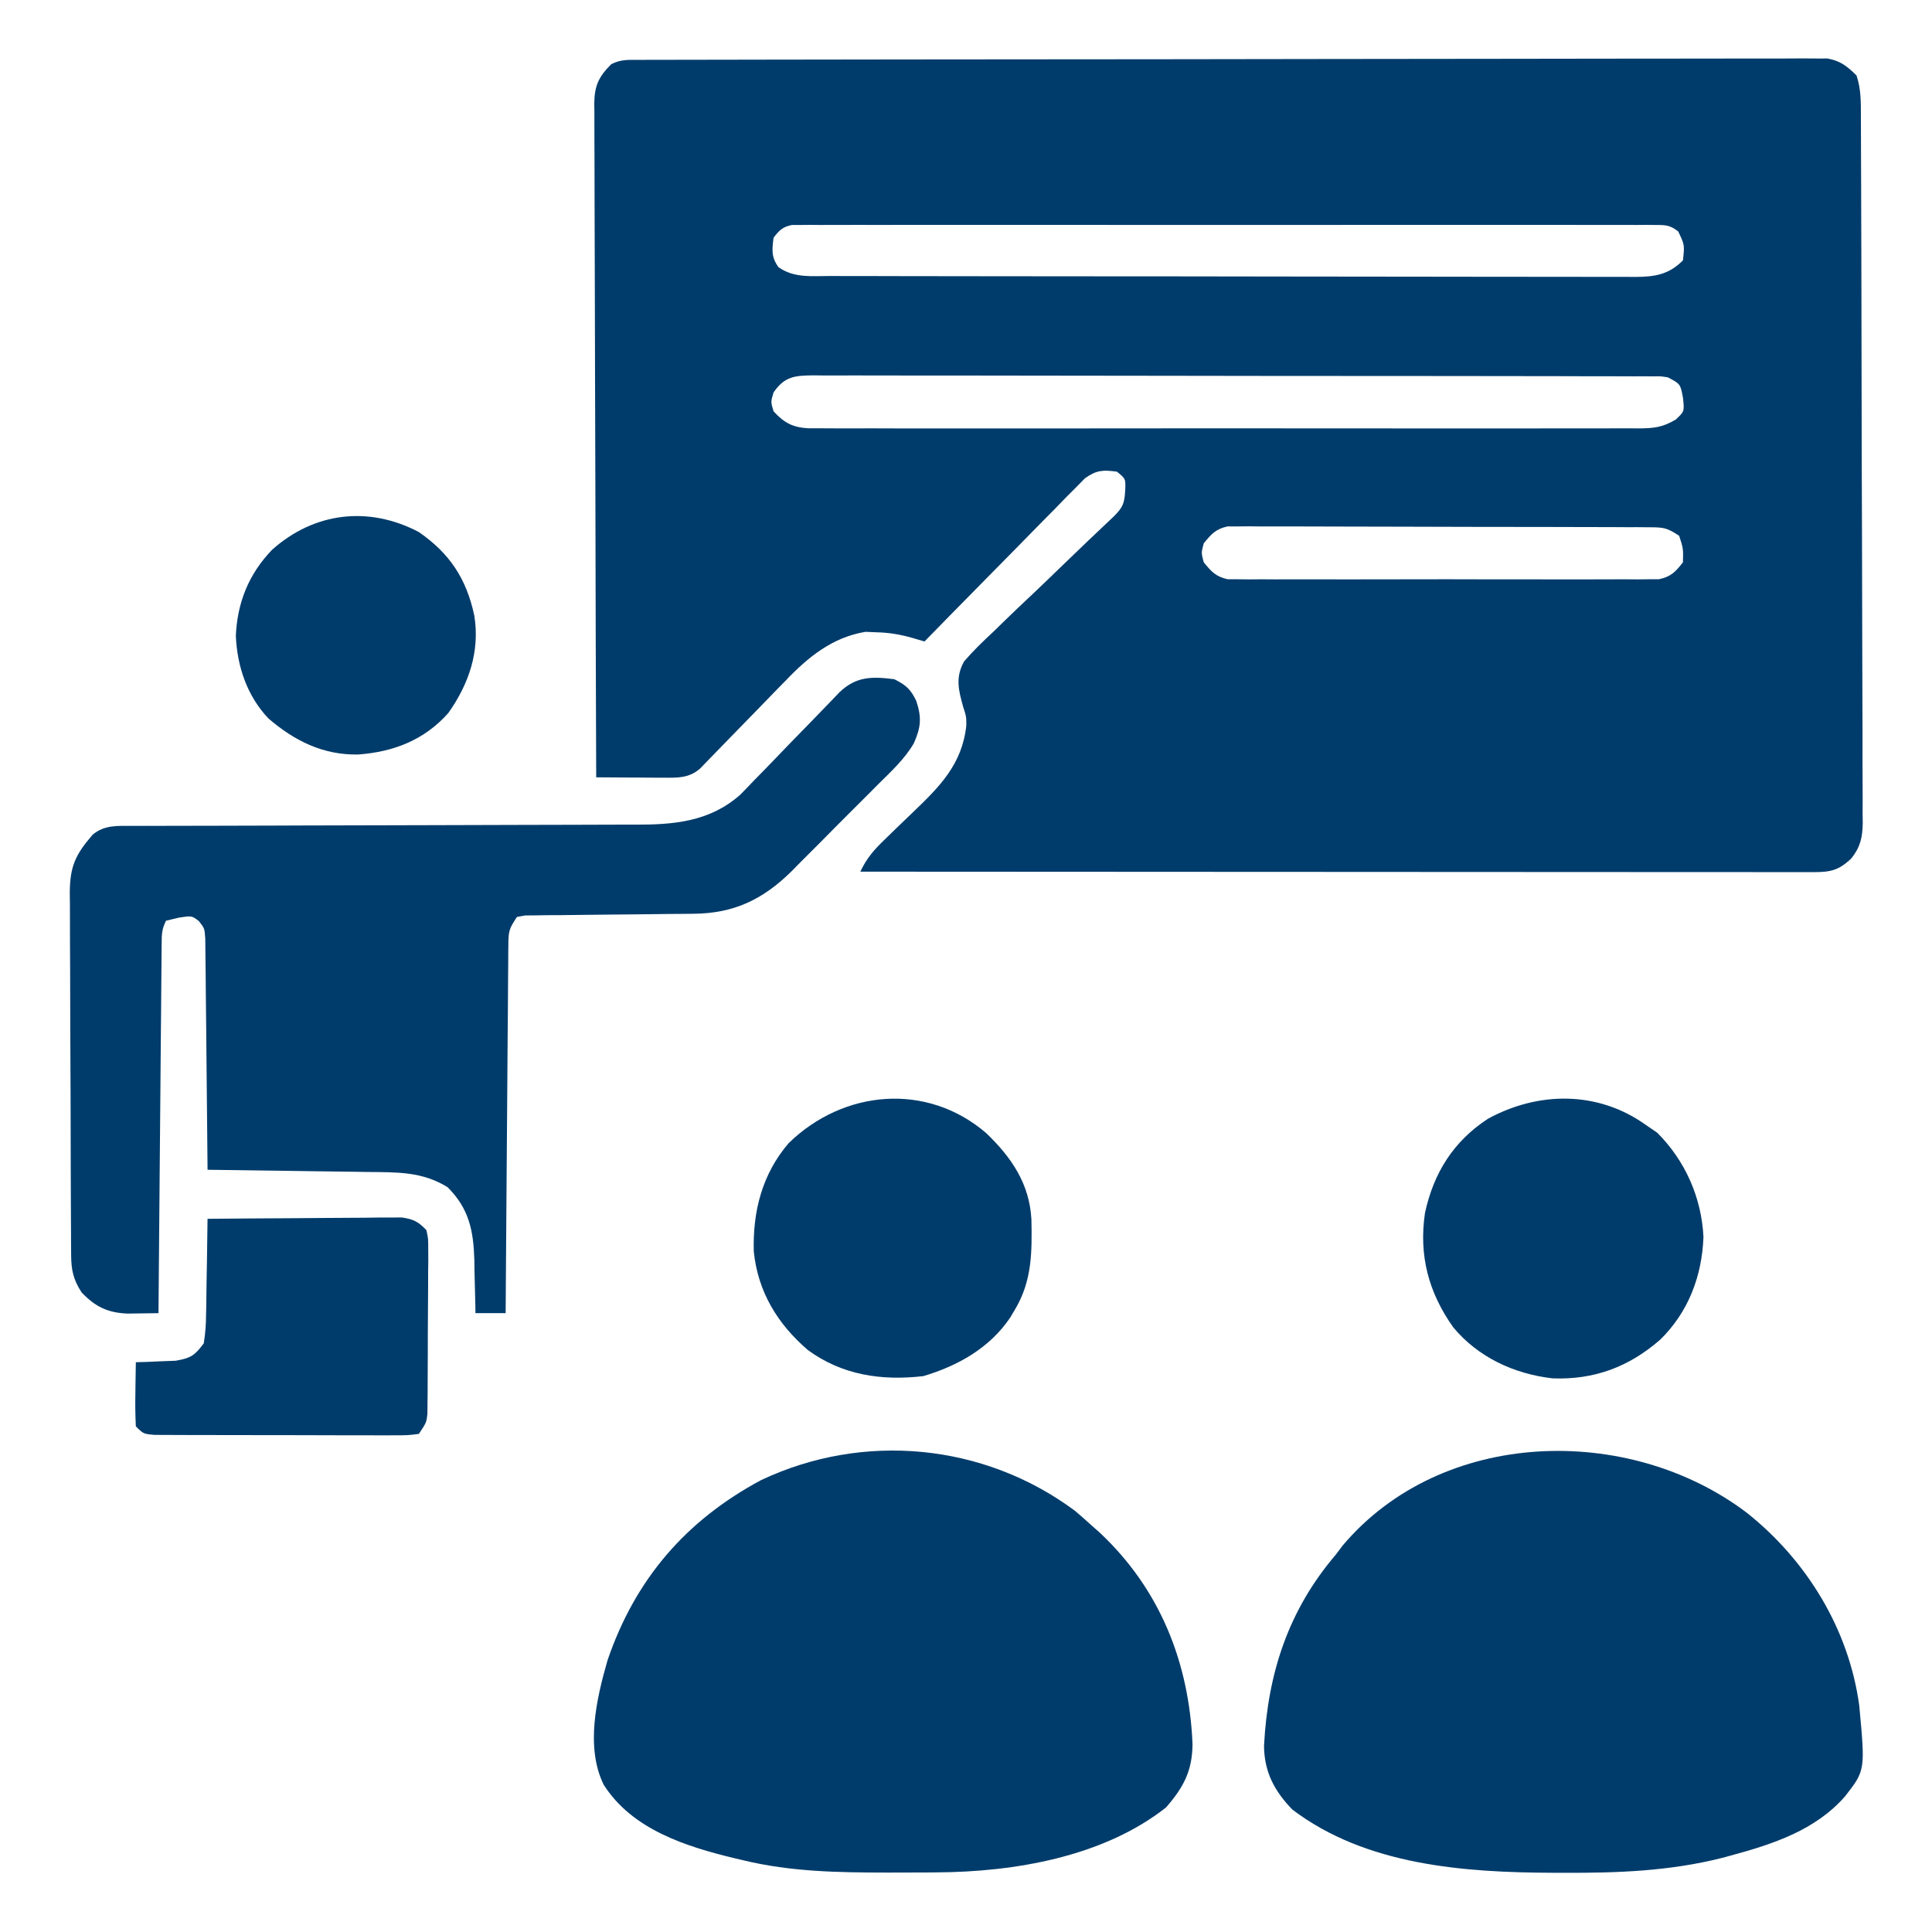 <svg width="512" height="512" viewBox="0 0 512 512" fill="none" xmlns="http://www.w3.org/2000/svg">
<path d="M169.276 15.866C170.402 15.861 171.528 15.857 172.688 15.852C173.936 15.852 175.184 15.853 176.469 15.853C177.786 15.849 179.103 15.845 180.46 15.842C184.129 15.832 187.797 15.828 191.466 15.825C195.418 15.821 199.369 15.812 203.321 15.803C212.87 15.783 222.419 15.773 231.968 15.764C236.462 15.76 240.956 15.755 245.45 15.749C260.382 15.732 275.314 15.718 290.247 15.711C294.123 15.709 298 15.707 301.876 15.705C303.322 15.704 303.322 15.704 304.796 15.703C320.413 15.695 336.029 15.67 351.645 15.637C367.668 15.604 383.69 15.586 399.713 15.583C408.713 15.581 417.714 15.572 426.714 15.546C434.377 15.525 442.041 15.517 449.704 15.527C453.616 15.531 457.527 15.529 461.438 15.51C465.018 15.492 468.597 15.493 472.177 15.509C474.088 15.512 475.999 15.496 477.91 15.479C479.044 15.488 480.177 15.496 481.346 15.505C482.324 15.504 483.302 15.503 484.31 15.502C487.8 16.148 489.483 17.543 492 20C493.23 23.692 493.151 27.106 493.154 30.951C493.158 31.77 493.162 32.589 493.167 33.433C493.18 36.188 493.186 38.942 493.193 41.697C493.2 43.667 493.209 45.639 493.217 47.609C493.244 54.09 493.259 60.57 493.273 67.051C493.279 69.28 493.284 71.51 493.289 73.74C493.311 83.012 493.33 92.284 493.341 101.557C493.357 114.853 493.39 128.15 493.447 141.446C493.486 150.791 493.506 160.136 493.511 169.482C493.514 175.066 493.527 180.649 493.559 186.233C493.589 191.485 493.595 196.737 493.584 201.99C493.583 203.917 493.592 205.845 493.609 207.773C493.632 210.405 493.624 213.036 493.608 215.668C493.622 216.43 493.636 217.193 493.65 217.979C493.592 221.878 493.04 224.436 490.649 227.458C487.296 230.675 485.082 231.125 480.617 231.123C479.716 231.125 478.815 231.127 477.886 231.129C476.895 231.126 475.904 231.123 474.882 231.12C473.83 231.121 472.778 231.122 471.694 231.123C468.152 231.124 464.61 231.119 461.067 231.114C458.535 231.113 456.002 231.113 453.47 231.114C448.009 231.114 442.548 231.111 437.087 231.106C429.192 231.098 421.296 231.095 413.4 231.094C400.591 231.092 387.781 231.085 374.971 231.075C362.526 231.066 350.082 231.059 337.637 231.055C336.487 231.055 336.487 231.055 335.313 231.054C331.466 231.053 327.619 231.052 323.772 231.05C291.848 231.04 259.924 231.022 228 231C229.707 227.35 231.723 225.097 234.648 222.297C235.571 221.398 236.494 220.5 237.445 219.574C238.905 218.164 240.367 216.757 241.836 215.356C248.995 208.504 254.985 202.558 256.09 192.241C256.082 189.898 256.082 189.898 255.252 187.329C253.991 182.8 253.157 179.541 255.483 175.288C257.903 172.493 260.455 169.996 263.175 167.492C264.143 166.553 265.108 165.611 266.069 164.666C268.596 162.198 271.161 159.775 273.737 157.359C276.358 154.889 278.943 152.381 281.529 149.875C286.066 145.481 290.636 141.123 295.234 136.792C297.611 134.379 297.973 133.424 298.187 130C298.325 126.884 298.325 126.884 296 125C292.35 124.505 290.616 124.567 287.57 126.708C286.784 127.508 285.998 128.307 285.188 129.131C284.287 130.032 283.387 130.933 282.459 131.861C281.496 132.855 280.533 133.849 279.57 134.844C278.571 135.854 277.571 136.863 276.569 137.87C273.942 140.521 271.333 143.188 268.727 145.86C266.064 148.586 263.382 151.294 260.703 154.004C255.452 159.319 250.22 164.654 245 170C243.906 169.678 242.812 169.355 241.685 169.023C238.36 168.1 235.617 167.642 232.187 167.562C231.253 167.523 230.318 167.483 229.355 167.441C220.538 168.909 214.127 174.154 208.129 180.453C207.095 181.504 207.095 181.504 206.041 182.577C203.869 184.79 201.715 187.018 199.562 189.25C197.382 191.493 195.198 193.732 193.009 195.966C191.654 197.35 190.305 198.74 188.962 200.136C188.354 200.76 187.746 201.385 187.119 202.028C186.587 202.579 186.056 203.131 185.508 203.699C182.509 206.286 179.441 206.118 175.676 206.098C174.647 206.094 173.619 206.091 172.56 206.088C171.488 206.079 170.417 206.071 169.312 206.062C168.229 206.058 167.145 206.053 166.029 206.049C163.353 206.037 160.676 206.021 158 206C157.906 182.096 157.836 158.192 157.792 134.287C157.772 123.188 157.744 112.089 157.698 100.99C157.658 91.318 157.632 81.645 157.623 71.972C157.618 66.85 157.606 61.727 157.577 56.605C157.55 51.784 157.541 46.964 157.547 42.143C157.546 40.373 157.538 38.603 157.523 36.833C157.503 34.417 157.508 32.002 157.519 29.587C157.507 28.885 157.495 28.184 157.483 27.461C157.541 22.719 158.655 20.334 162 17C164.57 15.715 166.397 15.871 169.276 15.866ZM205 63C204.597 66.221 204.372 68.134 206.312 70.812C210.472 73.739 215.165 73.145 220.021 73.14C221.422 73.145 221.422 73.145 222.851 73.149C225.995 73.158 229.139 73.16 232.282 73.161C234.531 73.166 236.779 73.171 239.028 73.176C245.146 73.189 251.263 73.196 257.381 73.2C261.2 73.203 265.02 73.207 268.839 73.212C279.413 73.224 289.987 73.234 300.561 73.238C301.237 73.238 301.914 73.238 302.611 73.238C303.29 73.238 303.968 73.239 304.667 73.239C306.042 73.239 307.416 73.24 308.791 73.24C309.814 73.241 309.814 73.241 310.857 73.241C321.908 73.245 332.959 73.262 344.01 73.286C355.354 73.309 366.698 73.322 378.043 73.323C384.413 73.324 390.783 73.33 397.153 73.348C403.143 73.364 409.133 73.366 415.123 73.358C417.324 73.357 419.524 73.361 421.725 73.371C424.725 73.384 427.725 73.378 430.725 73.368C431.599 73.376 432.474 73.384 433.375 73.392C438.524 73.35 442.176 72.824 446 69C446.45 64.896 446.45 64.896 444.736 61.328C442.627 59.715 441.6 59.624 438.969 59.623C438.146 59.615 437.323 59.607 436.476 59.599C435.572 59.605 434.669 59.612 433.738 59.619C432.298 59.612 432.298 59.612 430.828 59.605C427.597 59.593 424.366 59.602 421.134 59.612C418.824 59.608 416.513 59.602 414.202 59.596C407.915 59.582 401.628 59.587 395.341 59.597C388.772 59.605 382.203 59.598 375.634 59.593C363.894 59.586 352.154 59.596 340.413 59.612C329.763 59.625 319.114 59.623 308.464 59.609C296.104 59.593 283.743 59.587 271.383 59.596C264.837 59.6 258.292 59.601 251.746 59.591C245.594 59.583 239.441 59.588 233.289 59.606C231.026 59.61 228.763 59.609 226.5 59.602C223.421 59.594 220.341 59.604 217.262 59.619C215.906 59.609 215.906 59.609 214.524 59.599C213.701 59.607 212.878 59.614 212.031 59.623C210.964 59.623 210.964 59.623 209.876 59.624C207.405 60.119 206.515 61.017 205 63ZM205 104C204.25 106.5 204.25 106.5 205 109C207.852 112.105 210.088 113.255 214.209 113.503C215.918 113.525 217.628 113.525 219.337 113.508C220.281 113.514 221.225 113.52 222.198 113.527C225.363 113.543 228.528 113.53 231.693 113.518C233.962 113.523 236.23 113.53 238.498 113.539C244.662 113.557 250.824 113.55 256.988 113.537C263.433 113.527 269.878 113.537 276.323 113.543C287.841 113.551 299.359 113.538 310.877 113.518C321.319 113.5 331.761 113.503 342.203 113.521C354.331 113.543 366.458 113.551 378.586 113.539C385.005 113.533 391.424 113.532 397.844 113.545C403.878 113.557 409.912 113.549 415.947 113.526C418.164 113.52 420.38 113.522 422.597 113.531C425.619 113.542 428.64 113.528 431.662 113.508C432.543 113.517 433.424 113.526 434.332 113.535C438.37 113.483 440.529 113.276 444.083 111.195C446.397 109.031 446.397 109.031 446 105.375C445.317 101.749 445.317 101.749 442 100C440.098 99.7 440.098 99.7 438.003 99.743C436.78 99.733 436.78 99.733 435.533 99.723C434.638 99.726 433.743 99.729 432.82 99.733C431.869 99.728 430.918 99.724 429.938 99.719C426.737 99.706 423.535 99.708 420.334 99.71C418.044 99.704 415.755 99.697 413.465 99.689C407.236 99.671 401.007 99.667 394.778 99.665C389.584 99.664 384.39 99.656 379.195 99.649C367.645 99.634 356.095 99.628 344.545 99.629C343.852 99.629 343.159 99.629 342.445 99.629C341.751 99.629 341.057 99.629 340.342 99.63C329.089 99.63 317.837 99.611 306.585 99.583C295.036 99.554 283.488 99.541 271.939 99.542C265.453 99.543 258.967 99.537 252.482 99.516C246.384 99.497 240.287 99.496 234.189 99.511C231.947 99.513 229.706 99.508 227.465 99.496C224.411 99.481 221.359 99.49 218.306 99.505C217.413 99.495 216.52 99.485 215.6 99.474C210.73 99.529 207.951 99.685 205 104ZM319 144C318.333 146.5 318.333 146.5 319 149C320.99 151.458 322.205 152.829 325.339 153.503C326.642 153.506 326.642 153.506 327.972 153.508C329.473 153.525 329.473 153.525 331.005 153.542C332.097 153.534 333.189 153.526 334.314 153.518C336.046 153.528 336.046 153.528 337.814 153.539C341.636 153.556 345.458 153.545 349.281 153.531C351.934 153.534 354.586 153.538 357.239 153.543C362.801 153.55 368.362 153.541 373.924 153.521C380.352 153.5 386.78 153.507 393.208 153.529C398.729 153.547 404.25 153.549 409.771 153.539C413.068 153.533 416.364 153.534 419.661 153.545C423.336 153.555 427.01 153.54 430.685 153.518C432.323 153.53 432.323 153.53 433.995 153.542C434.996 153.531 435.997 153.52 437.028 153.508C437.897 153.506 438.765 153.505 439.66 153.503C442.826 152.822 444.049 151.54 446 149C446.089 145.373 446.089 145.373 445 142C441.763 139.842 440.882 139.747 437.148 139.733C435.649 139.72 435.649 139.72 434.119 139.707C432.476 139.708 432.476 139.708 430.799 139.709C429.067 139.699 429.067 139.699 427.3 139.689C423.472 139.67 419.644 139.666 415.816 139.664C413.832 139.659 411.849 139.654 409.865 139.649C403.627 139.633 397.389 139.628 391.151 139.629C384.715 139.631 378.28 139.609 371.845 139.578C366.32 139.552 360.794 139.541 355.269 139.542C351.969 139.543 348.669 139.535 345.369 139.516C341.689 139.496 338.01 139.502 334.33 139.514C333.236 139.503 332.143 139.492 331.016 139.48C330.014 139.488 329.011 139.497 327.978 139.506C327.108 139.504 326.238 139.503 325.342 139.502C322.203 140.169 320.991 141.539 319 144Z" fill="#003C6B"/>
<path d="M284.875 400.375C286.272 401.557 287.647 402.767 289 404C289.807 404.715 290.614 405.431 291.445 406.168C307.394 421.117 315.145 440.575 316.031 462.242C315.972 469.311 313.635 473.697 309 479C292.401 492.08 268.877 496.085 248.172 496.203C247.349 496.21 246.526 496.217 245.678 496.224C243.035 496.242 240.393 496.248 237.75 496.25C236.399 496.251 236.399 496.251 235.021 496.252C222.147 496.237 209.576 496.046 197 493C196.264 492.828 195.528 492.657 194.769 492.48C181.776 489.352 167.549 484.847 160 473C155.093 463.071 158.073 450.155 161 440C168.333 418.51 181.743 402.946 201.687 392.25C228.774 379.44 260.771 382.456 284.875 400.375Z" fill="#003C6B"/>
<path d="M462.812 400.813C478.716 413.388 489.953 431.679 492.715 451.953C494.324 469.144 494.324 469.144 489 476C481.151 485.025 469.829 488.722 458.625 491.75C457.896 491.949 457.166 492.147 456.415 492.352C442.487 495.878 428.588 496.374 414.312 496.313C412.988 496.31 412.988 496.31 411.638 496.307C388.12 496.225 362.043 494.39 342.5 479.563C337.725 474.669 335.021 469.535 334.98 462.637C335.988 443.424 341.401 426.773 354 412C354.598 411.205 355.196 410.409 355.812 409.59C382.135 378.426 431.573 377.243 462.812 400.813Z" fill="#003C6B"/>
<path d="M237 180C240.081 181.54 241.386 182.689 242.844 185.801C244.262 190.15 244.082 192.696 242.177 196.974C239.733 201.181 236.14 204.448 232.711 207.855C231.893 208.679 231.075 209.504 230.233 210.353C228.504 212.088 226.771 213.818 225.033 215.544C222.389 218.174 219.77 220.827 217.152 223.482C215.465 225.171 213.776 226.858 212.086 228.543C210.923 229.726 210.923 229.726 209.736 230.933C202.113 238.429 194.456 242.081 183.691 242.158C182.656 242.168 181.622 242.178 180.557 242.189C178.899 242.2 178.899 242.2 177.207 242.211C174.863 242.239 172.518 242.268 170.174 242.297C166.48 242.338 162.787 242.375 159.093 242.401C155.527 242.429 151.961 242.475 148.395 242.523C146.727 242.528 146.727 242.528 145.027 242.533C144.002 242.55 142.977 242.566 141.921 242.583C141.017 242.592 140.113 242.6 139.181 242.608C138.461 242.737 137.742 242.867 137 243C134.944 246.085 134.747 246.745 134.722 250.233C134.71 251.095 134.699 251.958 134.688 252.846C134.686 253.789 134.683 254.732 134.681 255.704C134.671 256.699 134.661 257.694 134.651 258.72C134.62 262.015 134.603 265.31 134.586 268.605C134.567 270.888 134.548 273.171 134.527 275.453C134.476 281.465 134.436 287.477 134.399 293.489C134.359 299.622 134.308 305.756 134.258 311.889C134.161 323.926 134.077 335.963 134 348C131.36 348 128.72 348 126 348C125.991 347.345 125.981 346.69 125.972 346.016C125.918 343.01 125.834 340.005 125.75 337C125.736 335.97 125.722 334.94 125.707 333.879C125.46 326.107 124.325 320.325 118.625 314.625C111.842 310.426 105.133 310.662 97.383 310.586C96.171 310.567 94.958 310.547 93.709 310.527C89.848 310.468 85.987 310.421 82.125 310.375C79.503 310.337 76.88 310.298 74.258 310.258C67.839 310.162 61.419 310.077 55 310C54.994 309.205 54.988 308.41 54.982 307.59C54.924 300.101 54.852 292.611 54.764 285.122C54.719 281.271 54.68 277.421 54.654 273.57C54.628 269.855 54.587 266.139 54.537 262.424C54.52 261.006 54.509 259.588 54.502 258.17C54.493 256.185 54.463 254.2 54.432 252.216C54.416 250.52 54.416 250.52 54.399 248.79C54.211 246.008 54.211 246.008 52.7 244.1C50.829 242.654 50.829 242.654 47.375 243.187C46.261 243.456 45.148 243.724 44 244C42.858 246.283 42.864 247.575 42.842 250.113C42.827 251.404 42.827 251.404 42.812 252.722C42.806 253.668 42.801 254.615 42.795 255.59C42.78 257.083 42.78 257.083 42.765 258.606C42.733 261.906 42.708 265.207 42.684 268.508C42.663 270.792 42.642 273.076 42.621 275.36C42.565 281.38 42.516 287.4 42.468 293.421C42.418 299.56 42.362 305.7 42.307 311.84C42.199 323.893 42.098 335.947 42 348C40.249 348.032 38.498 348.055 36.746 348.074C35.771 348.088 34.796 348.102 33.791 348.116C28.577 347.899 25.274 346.341 21.625 342.5C19.416 339.101 18.874 336.545 18.853 332.579C18.846 331.675 18.838 330.771 18.831 329.84C18.828 328.85 18.826 327.86 18.823 326.841C18.816 325.796 18.81 324.752 18.803 323.676C18.783 320.215 18.772 316.754 18.762 313.293C18.756 311.521 18.756 311.521 18.749 309.713C18.729 303.462 18.714 297.212 18.705 290.961C18.694 284.501 18.659 278.041 18.62 271.582C18.593 266.617 18.585 261.653 18.582 256.688C18.577 254.307 18.565 251.925 18.547 249.544C18.522 246.211 18.523 242.88 18.53 239.548C18.517 238.564 18.504 237.58 18.491 236.567C18.545 229.546 19.999 226.481 24.562 221.187C27.735 218.567 31.145 218.873 35.057 218.869C36.324 218.865 37.592 218.861 38.897 218.856C40.304 218.857 41.712 218.858 43.119 218.858C44.599 218.855 46.079 218.852 47.559 218.848C50.75 218.84 53.94 218.835 57.131 218.831C62.183 218.825 67.236 218.809 72.288 218.79C74.019 218.784 75.75 218.777 77.481 218.771C78.781 218.766 78.781 218.766 80.108 218.761C91.87 218.719 103.632 218.686 115.394 218.674C123.327 218.666 131.261 218.643 139.194 218.605C143.389 218.585 147.584 218.572 151.779 218.577C155.732 218.582 159.685 218.568 163.638 218.54C165.081 218.534 166.525 218.533 167.968 218.541C178.454 218.588 187.993 217.82 196.139 210.64C197.433 209.338 198.71 208.017 199.969 206.68C201 205.63 201 205.63 202.052 204.559C204.219 202.347 206.36 200.112 208.5 197.875C210.674 195.636 212.853 193.402 215.033 191.17C216.382 189.786 217.725 188.397 219.063 187.003C219.668 186.375 220.273 185.748 220.896 185.101C221.425 184.549 221.954 183.997 222.498 183.428C226.967 179.178 231.147 179.271 237 180Z" fill="#003C6B"/>
<path d="M261.312 300.25C268.01 306.653 272.834 313.669 273.336 323.172C273.506 331.767 273.53 339.407 269 347C268.576 347.714 268.152 348.428 267.715 349.164C262.301 357.217 253.851 361.963 244.687 364.688C233.712 365.964 223.173 364.453 214.062 357.75C206.051 350.856 200.848 342.329 199.762 331.66C199.457 321.016 201.988 311.117 209.015 302.934C223.567 288.754 245.646 286.808 261.312 300.25Z" fill="#003C6B"/>
<path d="M436 298C437.052 298.722 438.103 299.444 439.187 300.187C446.598 307.598 450.913 317.342 451.437 327.812C451.045 338.2 447.439 347.703 440 355C431.716 362.237 422.5 365.7 411.464 365.281C401.287 364.12 391.715 359.703 385.125 351.75C378.57 342.521 375.985 332.71 377.625 321.5C379.907 310.856 385.172 302.457 394.351 296.465C407.695 289.2 423.386 289.069 436 298Z" fill="#003C6B"/>
<path d="M55 323C62.617 322.924 70.234 322.871 77.852 322.835C80.444 322.82 83.035 322.8 85.627 322.774C89.35 322.737 93.073 322.72 96.797 322.707C98.538 322.684 98.538 322.684 100.314 322.66C101.395 322.66 102.475 322.66 103.589 322.659C105.015 322.649 105.015 322.649 106.469 322.639C109.533 323.076 110.875 323.752 113 326C113.495 328.277 113.495 328.277 113.486 330.975C113.495 332.491 113.495 332.491 113.505 334.039C113.49 335.129 113.476 336.22 113.461 337.344C113.46 338.464 113.459 339.585 113.458 340.74C113.452 343.11 113.436 345.481 113.412 347.851C113.375 351.486 113.371 355.119 113.371 358.754C113.361 361.055 113.35 363.355 113.336 365.656C113.334 366.747 113.332 367.838 113.329 368.961C113.317 369.972 113.304 370.984 113.291 372.025C113.279 373.361 113.279 373.361 113.268 374.723C113 377 113 377 111 380C108.002 380.374 108.002 380.374 104.104 380.372C103.395 380.376 102.685 380.38 101.955 380.383C99.605 380.391 97.256 380.378 94.906 380.363C93.277 380.363 91.648 380.363 90.019 380.365C86.603 380.365 83.187 380.354 79.77 380.336C75.385 380.313 71 380.313 66.615 380.32C63.25 380.323 59.886 380.316 56.521 380.306C54.904 380.303 53.287 380.301 51.67 380.303C49.412 380.303 47.154 380.291 44.897 380.275C43.61 380.27 42.324 380.265 40.998 380.261C38 380 38 380 36 378C35.855 375.091 35.814 372.28 35.875 369.375C35.884 368.573 35.893 367.771 35.903 366.945C35.926 364.963 35.962 362.982 36 361C37.447 360.961 37.447 360.961 38.922 360.922C40.185 360.865 41.449 360.808 42.75 360.75C44.63 360.68 44.63 360.68 46.547 360.609C50.605 359.893 51.563 359.26 54 356C54.418 353.333 54.605 351.059 54.609 348.391C54.626 347.664 54.643 346.937 54.66 346.188C54.708 343.875 54.73 341.563 54.75 339.25C54.778 337.678 54.808 336.107 54.84 334.535C54.914 330.69 54.963 326.845 55 323Z" fill="#003C6B"/>
<path d="M111 141C119.218 146.688 123.595 153.383 125.684 163.074C127.239 172.543 124.277 181.252 118.809 188.957C112.443 196.147 104.197 199.293 94.832 199.957C85.628 200.097 78.11 196.376 71.176 190.437C65.495 184.485 62.849 176.634 62.5 168.5C62.892 159.634 65.933 152.127 72.078 145.719C83.256 135.722 97.697 134.005 111 141Z" fill="#003C6B"/>
</svg>
